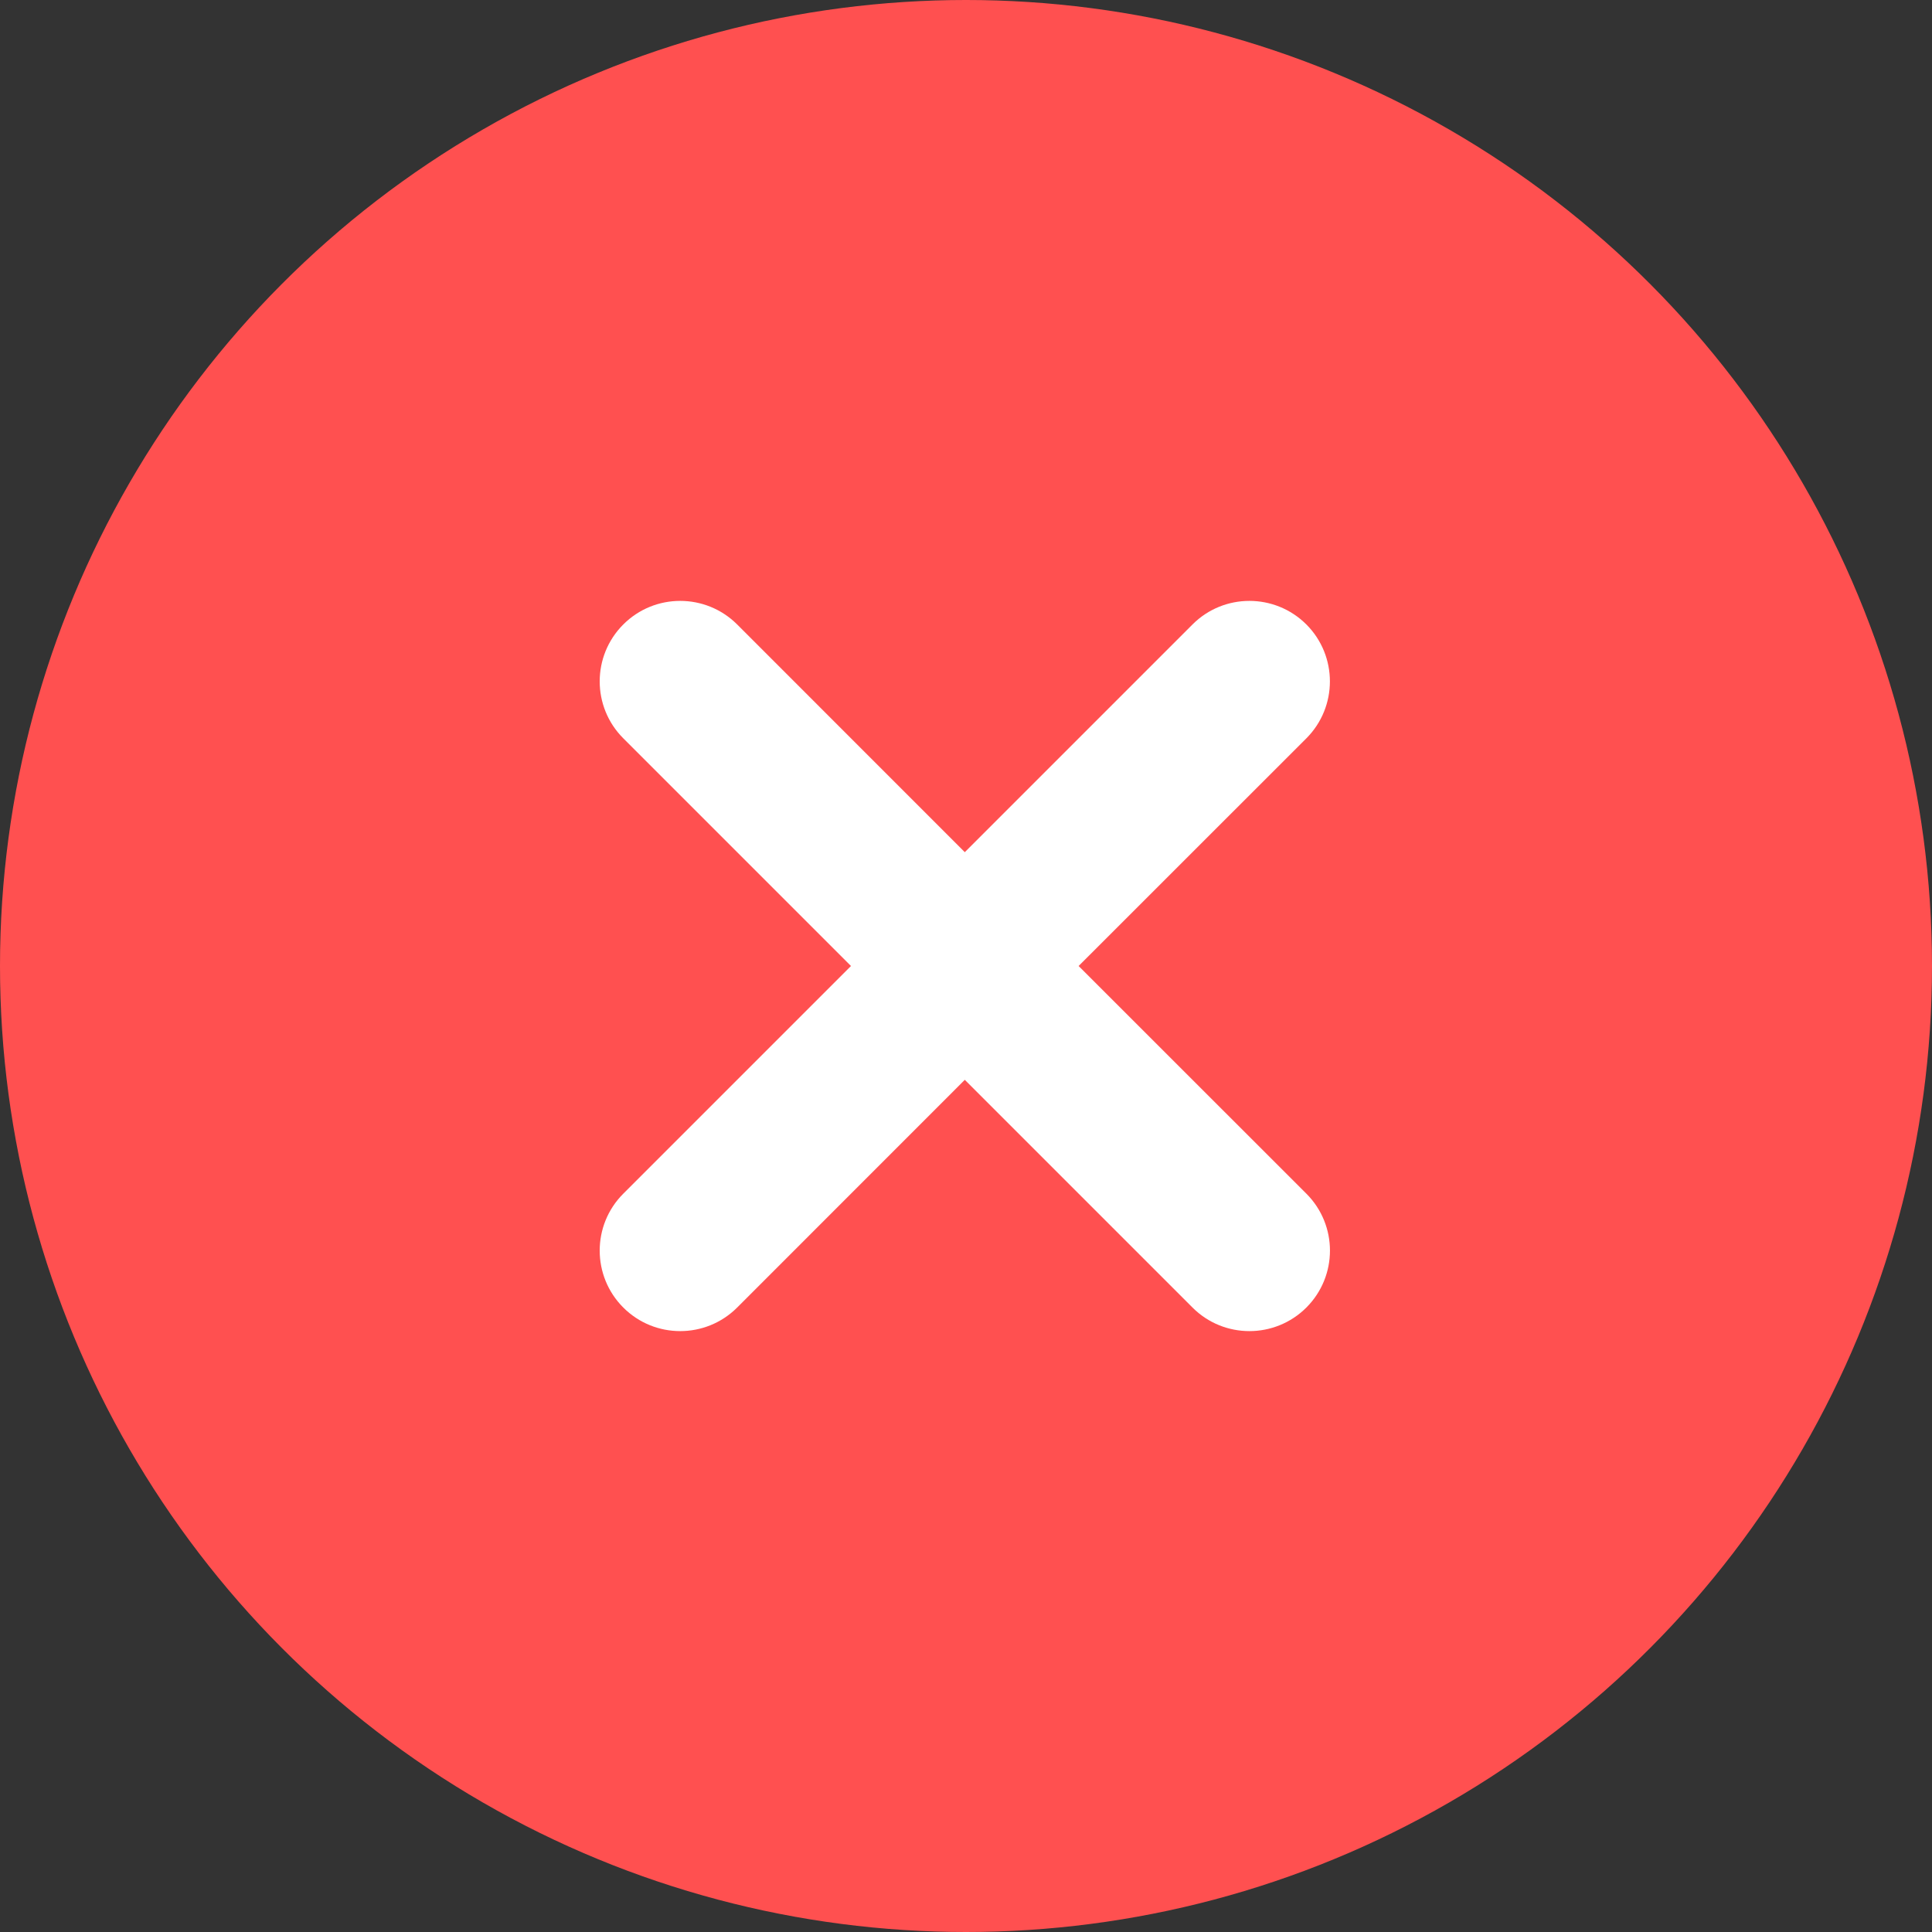 <svg width="24" height="24" viewBox="0 0 24 24" fill="none" xmlns="http://www.w3.org/2000/svg">
<rect x="0" y="0" width="24" height="24" fill="#333333" stroke="none"/>
<circle cx="12" cy="12" r="12" fill="#FF5050"/>
<path fill-rule="evenodd" clip-rule="evenodd" d="M7.743 7.757C7.352 8.148 7.352 8.781 7.743 9.172L10.571 12L7.743 14.828C7.352 15.219 7.352 15.852 7.743 16.243C8.133 16.633 8.766 16.633 9.157 16.243L11.985 13.414L14.814 16.243C15.204 16.633 15.837 16.633 16.228 16.243C16.619 15.852 16.619 15.219 16.228 14.828L13.399 12L16.228 9.172C16.618 8.781 16.618 8.148 16.228 7.757C15.837 7.367 15.204 7.367 14.814 7.757L11.985 10.586L9.157 7.757C8.766 7.367 8.133 7.367 7.743 7.757Z" fill="white"/>
</svg>
